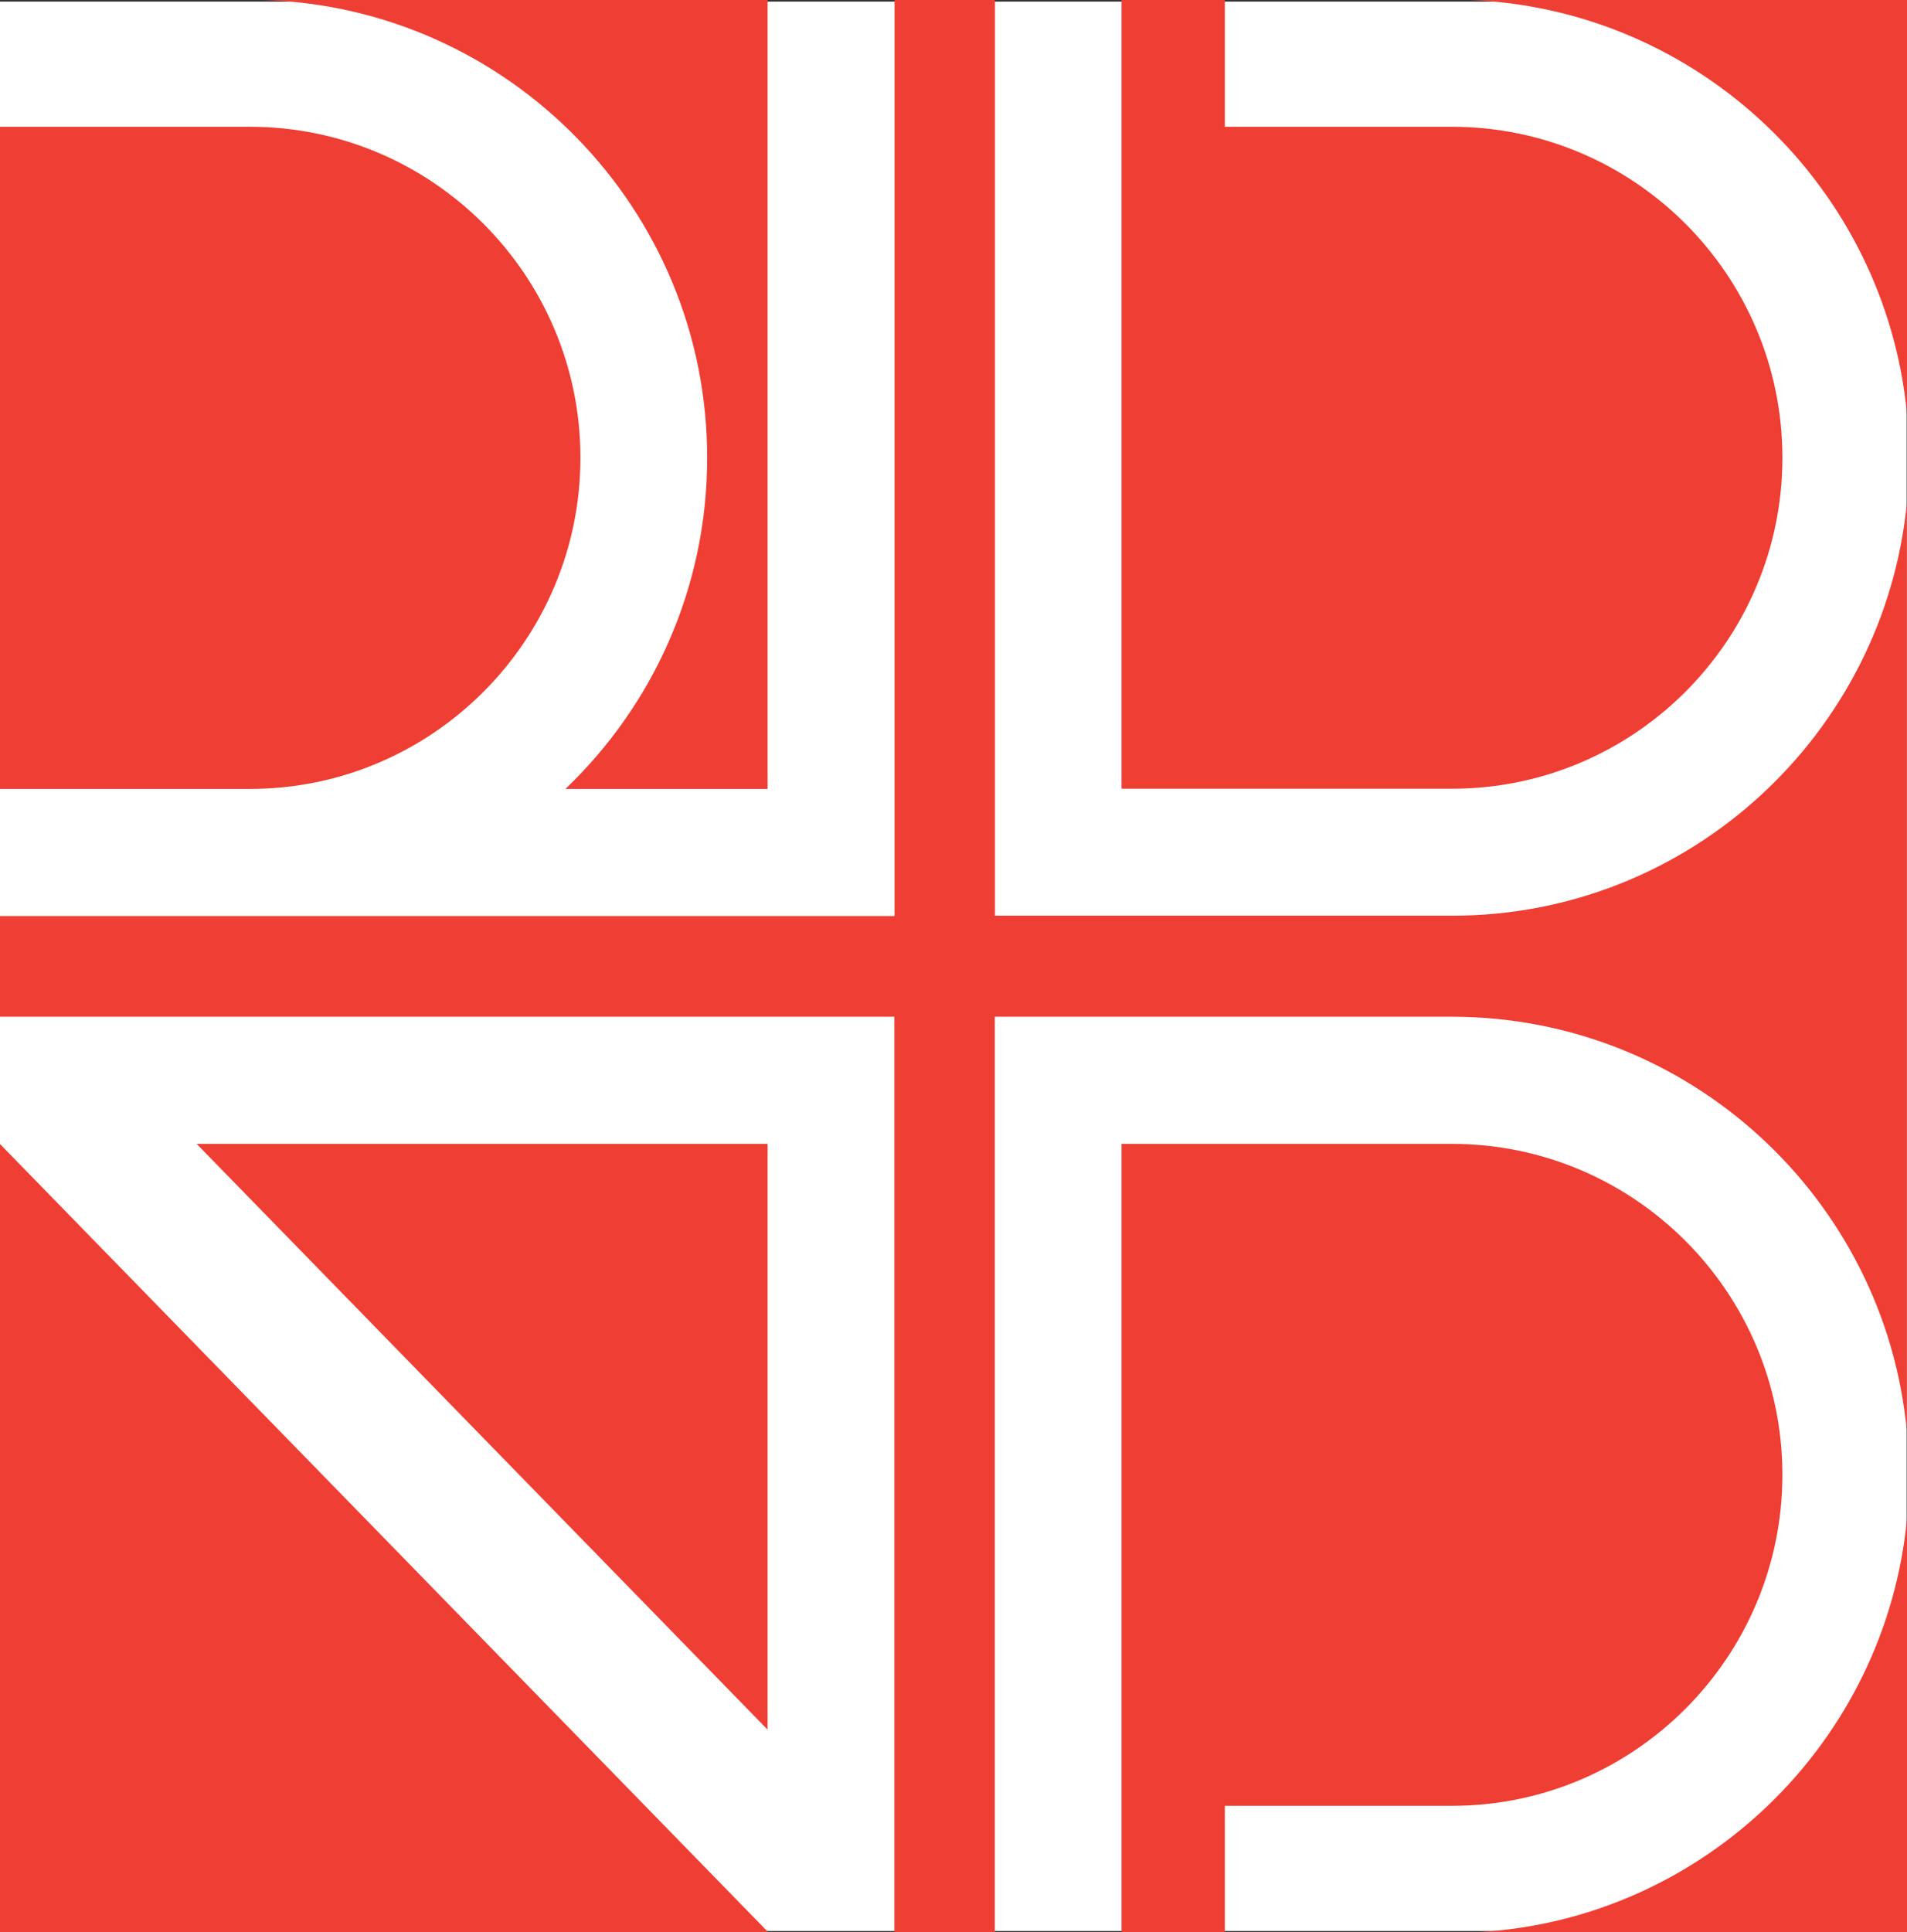 <?xml version="1.0" encoding="UTF-8"?><svg id="Layer_1" xmlns="http://www.w3.org/2000/svg" width="106.68" height="108.05" viewBox="0 0 106.68 108.05"><rect x="0" y="0" width="106.68" height="108.05" fill="#333333" stroke="none"/><rect y=".09" width="106.66" height="107.9" fill="#fff" stroke-width="0"/><path d="m13.98,44.12c10.19,0,18.49-8.31,18.49-18.52S24.17,7.09,13.98,7.09H0v37.03h13.98Z" fill="#ef3e33" stroke-width="0"/><path d="m39.56,25.6c0,7.29-3.05,13.86-7.93,18.52h11.31V0H14.72c13.76.4,24.84,11.72,24.84,25.6Z" fill="#ef3e33" stroke-width="0"/><path d="m42.94,96.73v-32.76H11l31.94,32.76Z" fill="#ef3e33" stroke-width="0"/><path d="m99.71,82.48c0-10.2-8.29-18.51-18.49-18.51h-18.48v44.08h5.78v-7.06h12.7c10.2,0,18.49-8.31,18.49-18.52Z" fill="#ef3e33" stroke-width="0"/><path d="m106.68,28.05c-1.23,12.98-12.18,23.17-25.45,23.16h-25.57V0h-5.62v51.23H0v5.63h50.03v51.19h5.62v-51.19h25.57c13.28,0,24.22,10.18,25.45,23.16V28.05Z" fill="#ef3e33" stroke-width="0"/><path d="m82.73,108.05h23.95v-23.12c-1.19,12.48-11.36,22.39-23.95,23.12Z" fill="#ef3e33" stroke-width="0"/><path d="m42.94,108.02L0,63.98v44.07h42.94v-.03Z" fill="#ef3e33" stroke-width="0"/><path d="m106.68,23.15V0h-24.43c12.81.52,23.22,10.5,24.43,23.15Z" fill="#ef3e33" stroke-width="0"/><path d="m62.74,0v44.11h18.48c10.2,0,18.49-8.3,18.49-18.51s-8.29-18.51-18.49-18.51h-12.7V0h-5.78Z" fill="#ef3e33" stroke-width="0"/></svg>